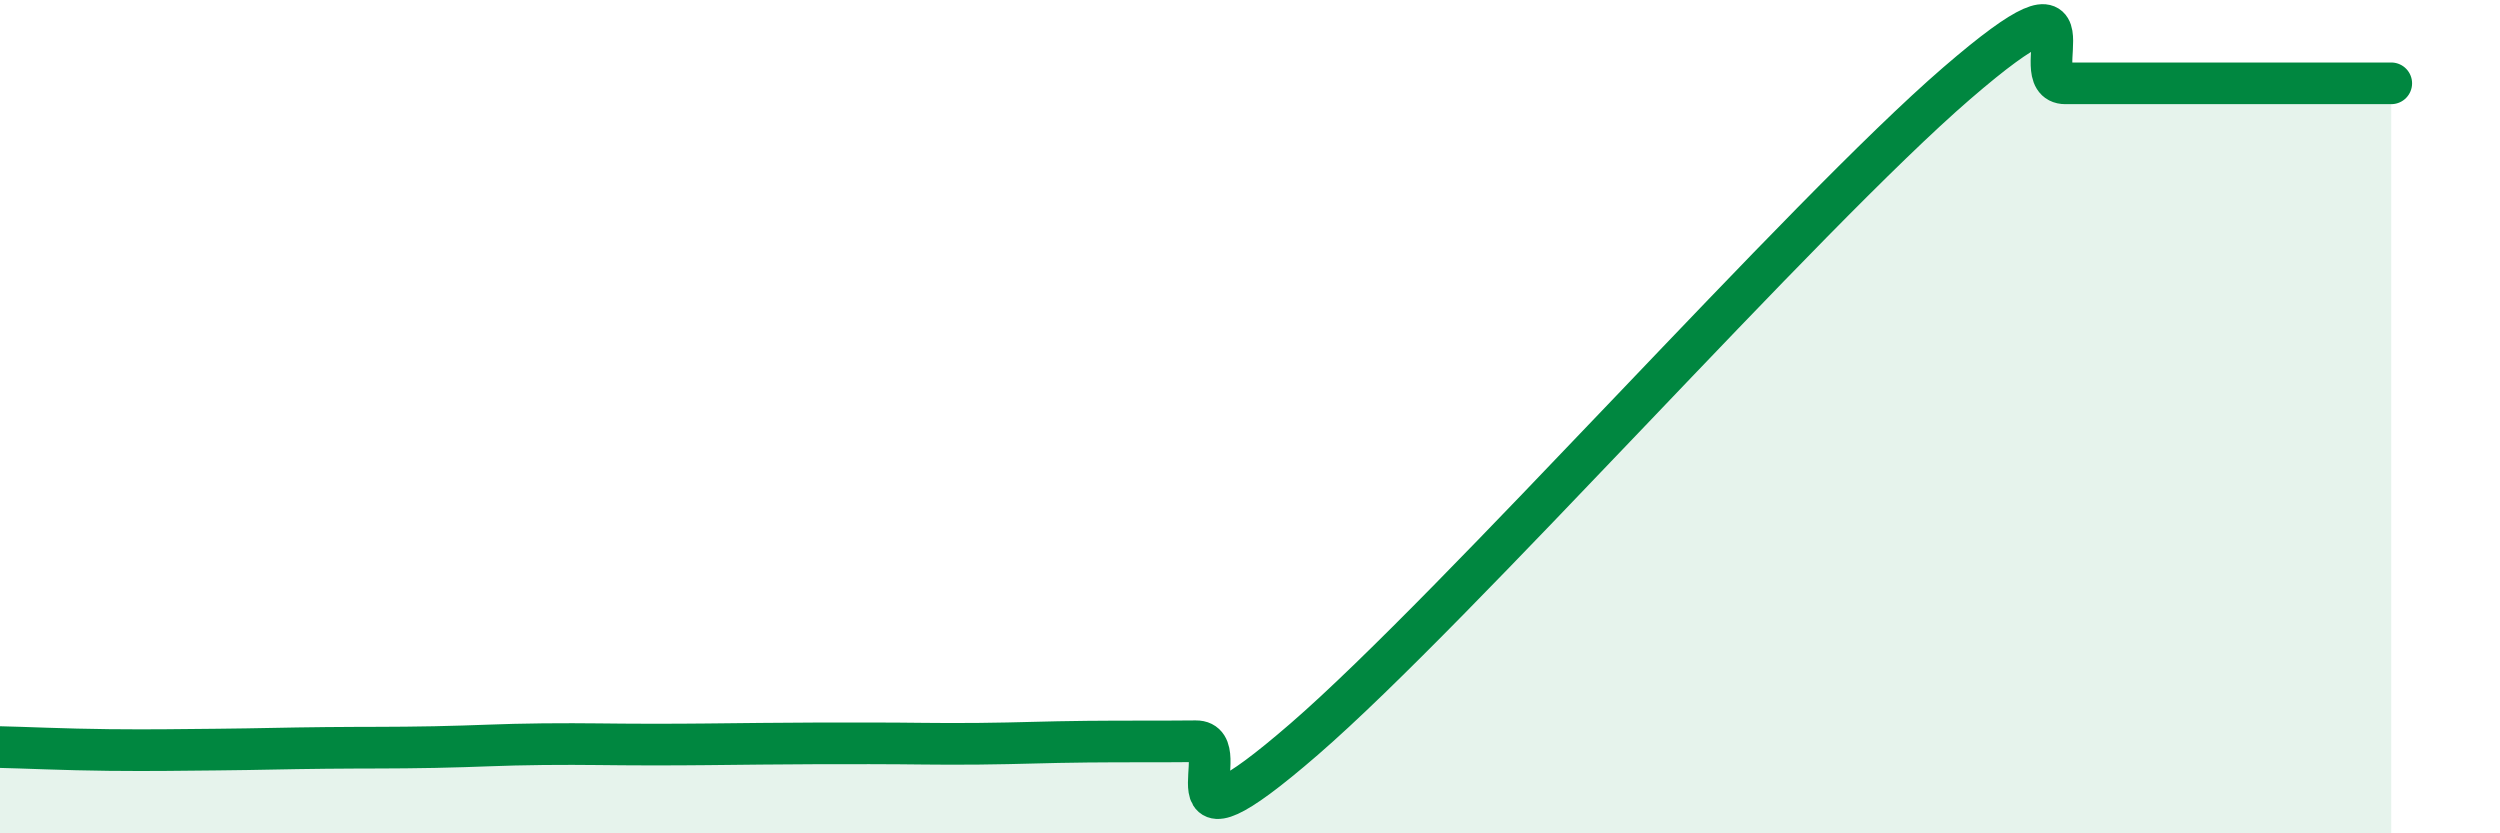 
    <svg width="60" height="20" viewBox="0 0 60 20" xmlns="http://www.w3.org/2000/svg">
      <path
        d="M 0,17.93 C 0.52,17.94 1.57,17.99 2.61,18 C 3.65,18.01 4.18,18 5.22,17.99 C 6.26,17.98 6.79,17.96 7.83,17.95 C 8.87,17.94 9.39,17.95 10.43,17.93 C 11.47,17.91 12,17.87 13.04,17.86 C 14.08,17.85 14.61,17.87 15.65,17.87 C 16.69,17.87 17.22,17.86 18.26,17.85 C 19.3,17.84 19.83,17.84 20.87,17.84 C 21.91,17.84 22.44,17.86 23.48,17.85 C 24.52,17.84 25.05,17.81 26.09,17.8 C 27.13,17.79 27.66,17.8 28.7,17.79 C 29.74,17.78 27.65,20.9 31.3,17.74 C 34.95,14.58 43.31,5.15 46.96,2 C 50.61,-1.15 48.53,2 49.57,2 C 50.61,2 51.13,2 52.17,2 C 53.21,2 53.74,2 54.78,2 C 55.82,2 56.87,2 57.39,2L57.39 20L0 20Z"
        fill="#008740"
        opacity="0.1"
        stroke-linecap="round"
        stroke-linejoin="round"
      />
      <path
        d="M 0,17.93 C 0.52,17.94 1.57,17.99 2.61,18 C 3.65,18.01 4.18,18 5.22,17.99 C 6.26,17.98 6.79,17.96 7.83,17.95 C 8.87,17.94 9.39,17.95 10.43,17.93 C 11.47,17.91 12,17.87 13.04,17.86 C 14.08,17.85 14.61,17.87 15.65,17.87 C 16.69,17.87 17.22,17.86 18.26,17.85 C 19.3,17.84 19.83,17.84 20.87,17.84 C 21.91,17.84 22.44,17.86 23.48,17.85 C 24.52,17.84 25.05,17.81 26.09,17.8 C 27.13,17.79 27.66,17.8 28.7,17.79 C 29.74,17.78 27.65,20.9 31.3,17.74 C 34.95,14.58 43.31,5.15 46.96,2 C 50.61,-1.15 48.53,2 49.57,2 C 50.61,2 51.13,2 52.17,2 C 53.21,2 53.74,2 54.78,2 C 55.82,2 56.87,2 57.39,2"
        stroke="#008740"
        stroke-width="1"
        fill="none"
        stroke-linecap="round"
        stroke-linejoin="round"
      />
    </svg>
  